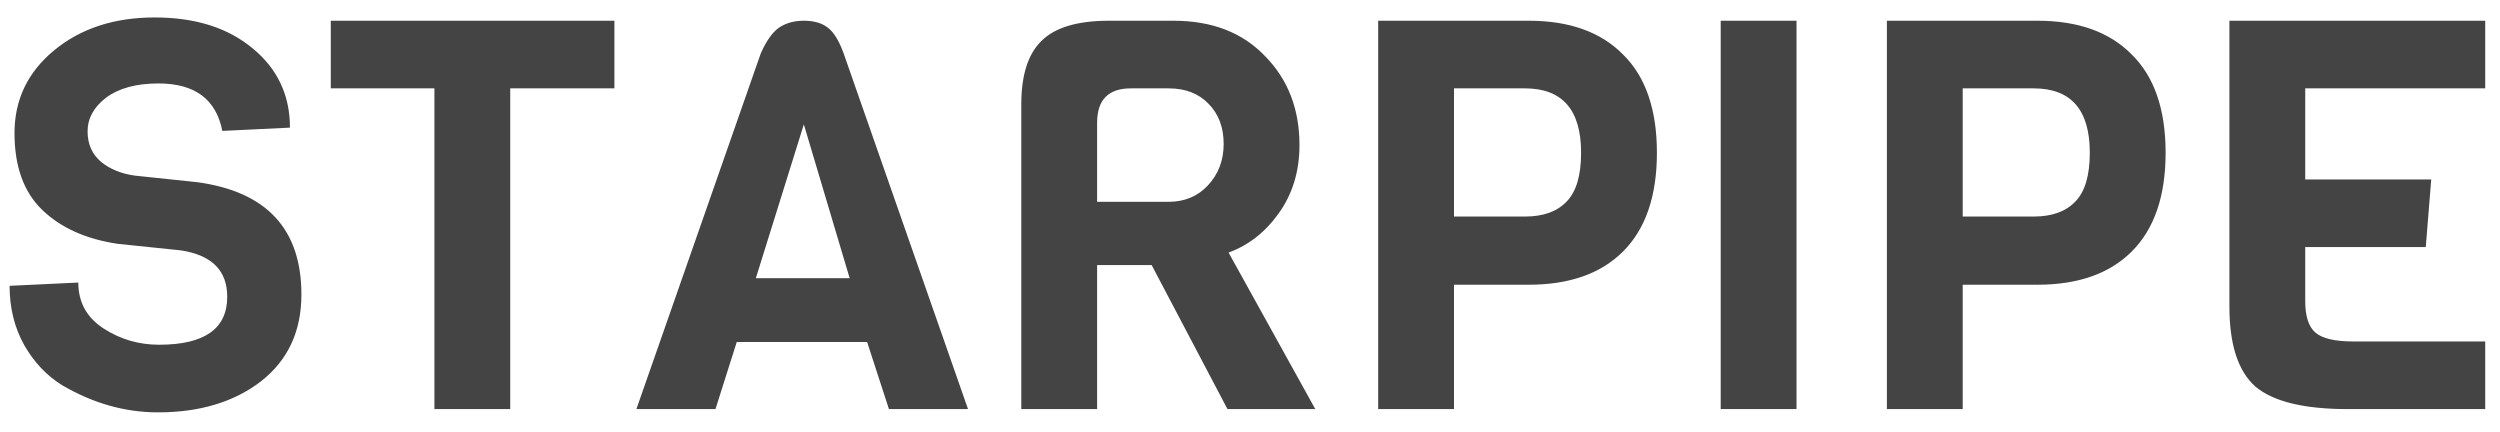 <svg xmlns="http://www.w3.org/2000/svg" width="110" height="19" viewBox="0 0 110 19" fill="none"><path d="M13.262 12.96C13.262 14.576 12.67 15.848 11.486 16.776C10.302 17.688 8.79 18.144 6.95 18.144C5.494 18.144 4.086 17.744 2.726 16.944C2.054 16.528 1.502 15.944 1.07 15.192C0.638 14.424 0.422 13.552 0.422 12.576L3.446 12.432C3.446 13.296 3.814 13.968 4.55 14.448C5.286 14.928 6.102 15.168 6.998 15.168C8.998 15.168 9.998 14.464 9.998 13.056C9.998 11.904 9.318 11.224 7.958 11.016L5.174 10.728C3.782 10.52 2.678 10.024 1.862 9.24C1.046 8.456 0.638 7.328 0.638 5.856C0.638 4.384 1.222 3.168 2.39 2.208C3.558 1.248 5.03 0.768 6.806 0.768C8.598 0.768 10.038 1.224 11.126 2.136C12.214 3.032 12.758 4.192 12.758 5.616L9.782 5.76C9.51 4.368 8.574 3.672 6.974 3.672C5.998 3.672 5.23 3.88 4.67 4.296C4.126 4.712 3.854 5.208 3.854 5.784C3.854 6.344 4.054 6.792 4.454 7.128C4.854 7.448 5.35 7.648 5.942 7.728L8.678 8.016C11.734 8.432 13.262 10.08 13.262 12.96ZM27.034 3.888H22.45V18H19.114V3.888H14.554V0.912H27.034V3.888ZM42.593 18H39.113L38.153 15.048H32.417L31.481 18H28.001L33.473 2.352C33.713 1.808 33.977 1.432 34.265 1.224C34.569 1.016 34.937 0.912 35.369 0.912C35.801 0.912 36.145 1.008 36.401 1.2C36.673 1.392 36.913 1.776 37.121 2.352L42.593 18ZM37.385 12.24L35.369 5.472L33.257 12.24H37.385ZM57.873 18H54.009L50.673 11.664H48.273V18H44.937V4.584C44.937 3.304 45.233 2.376 45.825 1.8C46.417 1.208 47.409 0.912 48.801 0.912H51.633C53.329 0.912 54.673 1.432 55.665 2.472C56.673 3.496 57.177 4.8 57.177 6.384C57.177 7.536 56.873 8.536 56.265 9.384C55.673 10.216 54.937 10.792 54.057 11.112L57.873 18ZM51.417 8.88C52.121 8.88 52.697 8.64 53.145 8.16C53.609 7.664 53.841 7.056 53.841 6.336C53.841 5.6 53.617 5.008 53.169 4.56C52.737 4.112 52.153 3.888 51.417 3.888H49.761C48.769 3.888 48.273 4.392 48.273 5.4V8.88H51.417ZM71.416 2.4C72.408 3.376 72.904 4.816 72.904 6.72C72.904 8.624 72.408 10.072 71.416 11.064C70.44 12.04 69.056 12.528 67.264 12.528H63.976V18H60.64V0.912H67.264C69.056 0.912 70.44 1.408 71.416 2.4ZM69.568 6.72C69.568 4.832 68.744 3.888 67.096 3.888H63.976V9.528H67.096C67.896 9.528 68.504 9.312 68.92 8.88C69.352 8.448 69.568 7.728 69.568 6.72ZM79.047 18H75.711V0.912H79.047V18ZM93.799 2.4C94.791 3.376 95.287 4.816 95.287 6.72C95.287 8.624 94.791 10.072 93.799 11.064C92.823 12.04 91.439 12.528 89.647 12.528H86.359V18H83.023V0.912H89.647C91.439 0.912 92.823 1.408 93.799 2.4ZM91.951 6.72C91.951 4.832 91.127 3.888 89.479 3.888H86.359V9.528H89.479C90.279 9.528 90.887 9.312 91.303 8.88C91.735 8.448 91.951 7.728 91.951 6.72ZM109.35 18H103.302C101.382 18 100.03 17.672 99.246 17.016C98.478 16.344 98.094 15.168 98.094 13.488V0.912H109.35V3.888H101.43V7.896H106.974L106.734 10.872H101.43V13.248C101.43 13.92 101.582 14.384 101.886 14.64C102.19 14.896 102.742 15.024 103.542 15.024H109.35V18Z" fill="#444444"></path></svg>
